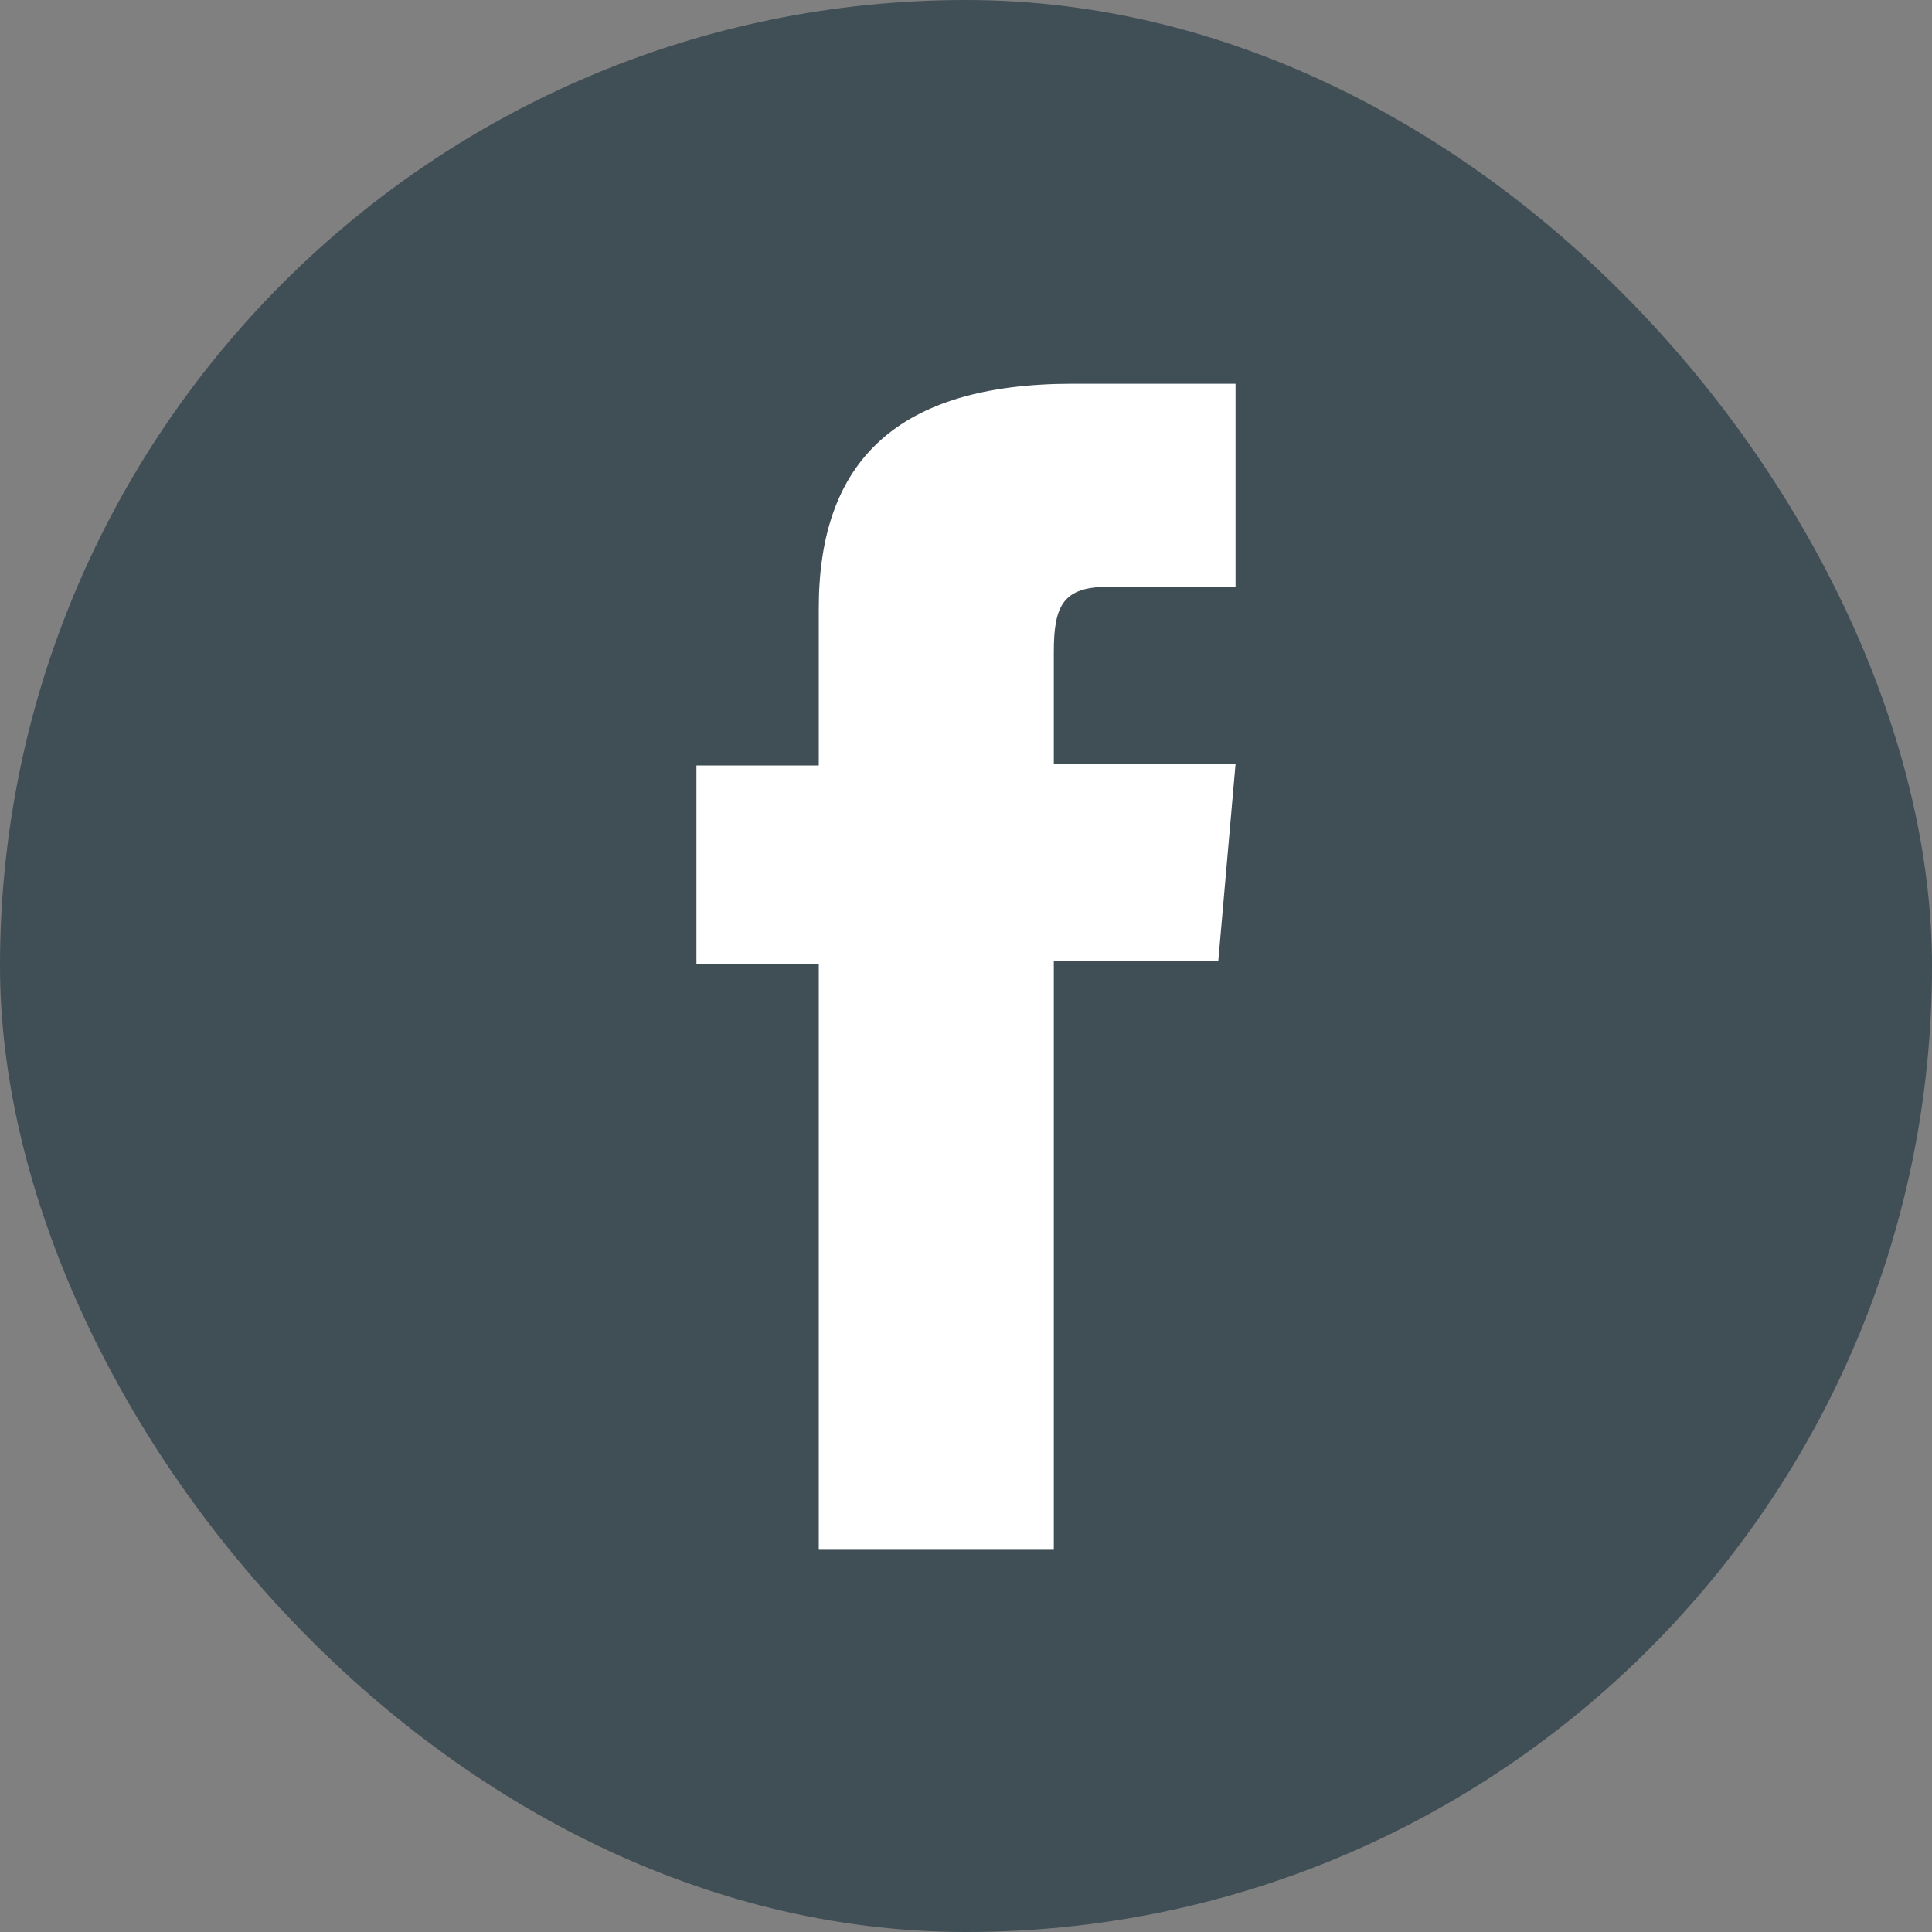 <svg id="Calque_1" data-name="Calque 1" xmlns="http://www.w3.org/2000/svg" viewBox="0 0 38.06 38.06"><rect x="0" y="0" width="38.06" height="38.06" fill="#808080" stroke="none"/><title>facebook</title><g id="_Groupe_" data-name="&lt;Groupe&gt;"><rect id="_Rectangle_" data-name="&lt;Rectangle&gt;" width="38.06" height="38.06" rx="19.03" ry="19.03" style="fill:#404e56"/><path id="_Tracé_" data-name="&lt;Tracé&gt;" d="M16.13,30.53h4.63V18.93H24l.34-3.88H20.76V12.84c0-.92.19-1.28,1.07-1.28h2.51v-4H21.13c-3.45,0-5,1.52-5,4.42v3.1H13.72V19h2.41Z" style="fill:#fff"/></g></svg>